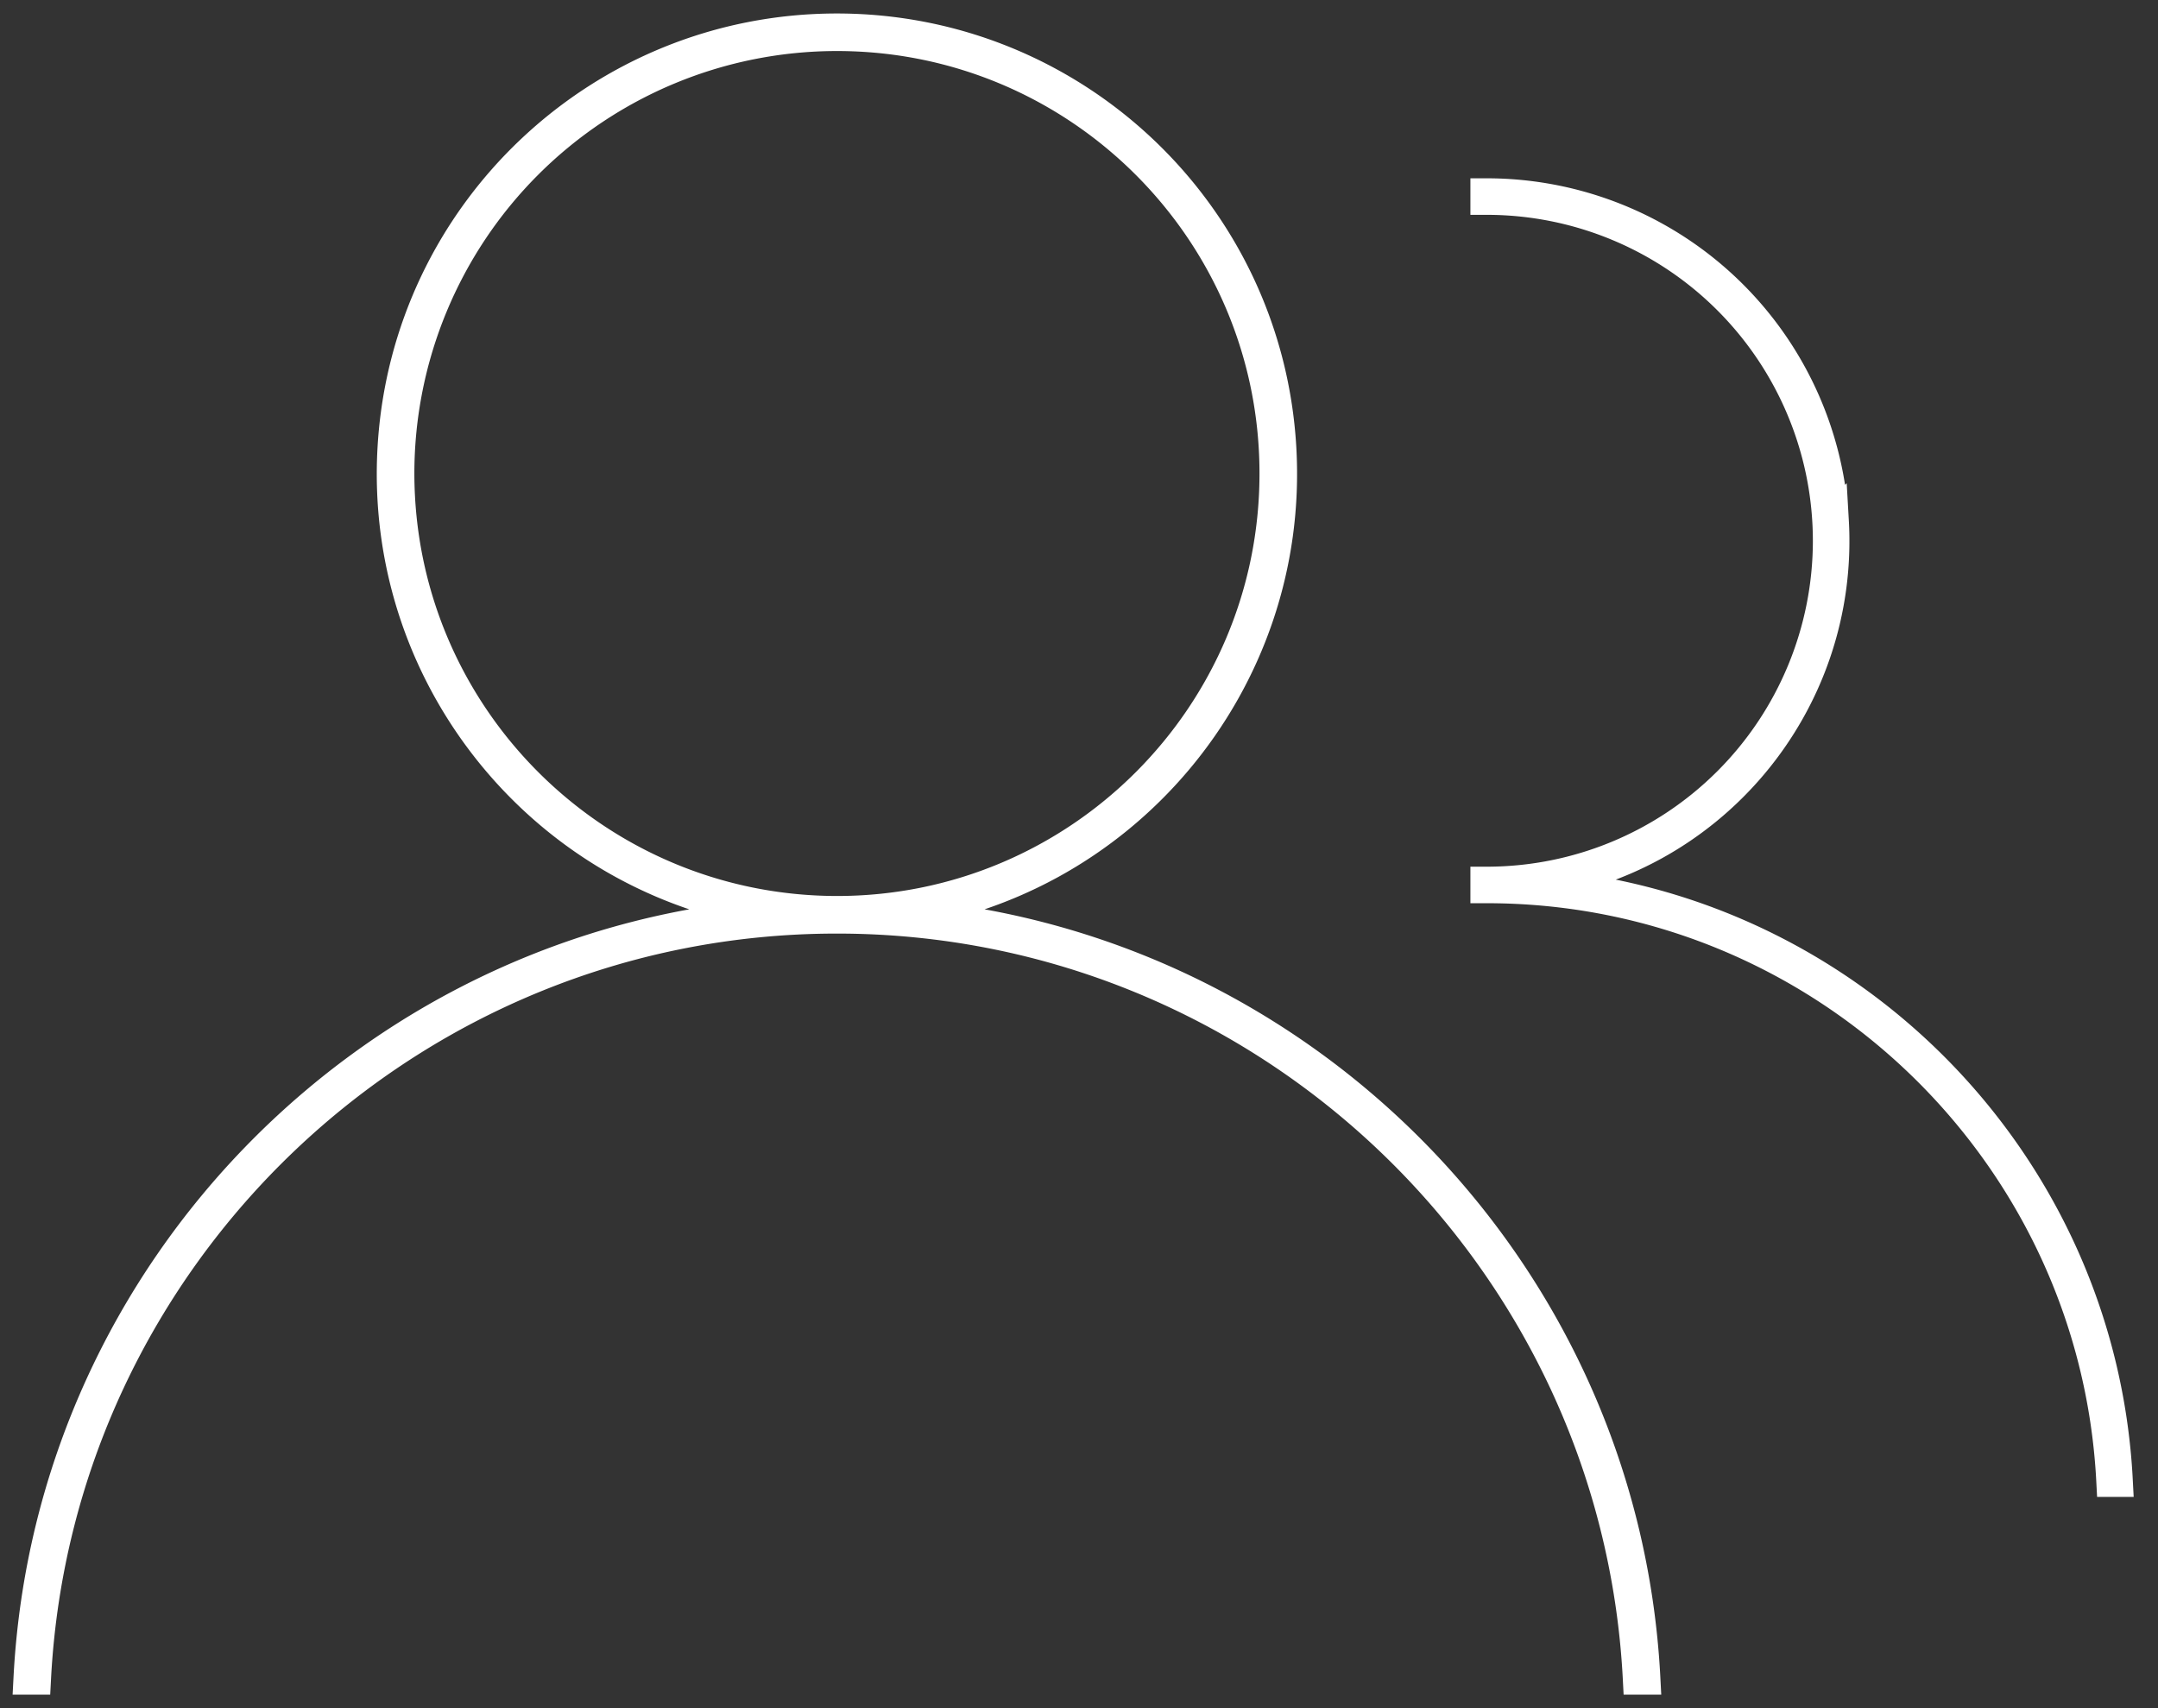 <svg xmlns="http://www.w3.org/2000/svg" width="72" height="57" fill="#fff" stroke="#fff" stroke-width="1.1" xmlns:v="https://vecta.io/nano"><rect width="100%" height="100%" fill="#333333" stroke="none"/><path d="M29.623 30.505c7.792-.9 13.529-7.723 13.078-15.554S35.768 1 27.923 1 13.598 7.12 13.146 14.951s5.286 14.654 13.078 15.554C12.622 31.355 1.707 42.35 1 56h.153c.737-14.129 12.462-25.397 26.77-25.397S53.957 41.872 54.693 56h.154c-.708-13.65-11.615-24.645-25.224-25.495zM13.275 15.801A14.65 14.65 0 0 1 27.923 1.153c8.09 0 14.649 6.559 14.649 14.648s-6.559 14.648-14.649 14.648c-8.086-.009-14.639-6.561-14.648-14.648zm37.66 13.713c6.077-.702 10.552-6.024 10.2-12.132A11.55 11.55 0 0 0 49.609 6.5h0v.119h0a11.43 11.43 0 0 1 11.426 11.426 11.43 11.43 0 0 1-11.426 11.426h0v.119c11.161 0 20.307 8.79 20.881 19.811h.119c-.552-10.647-9.058-19.223-19.674-19.887z"/></svg>